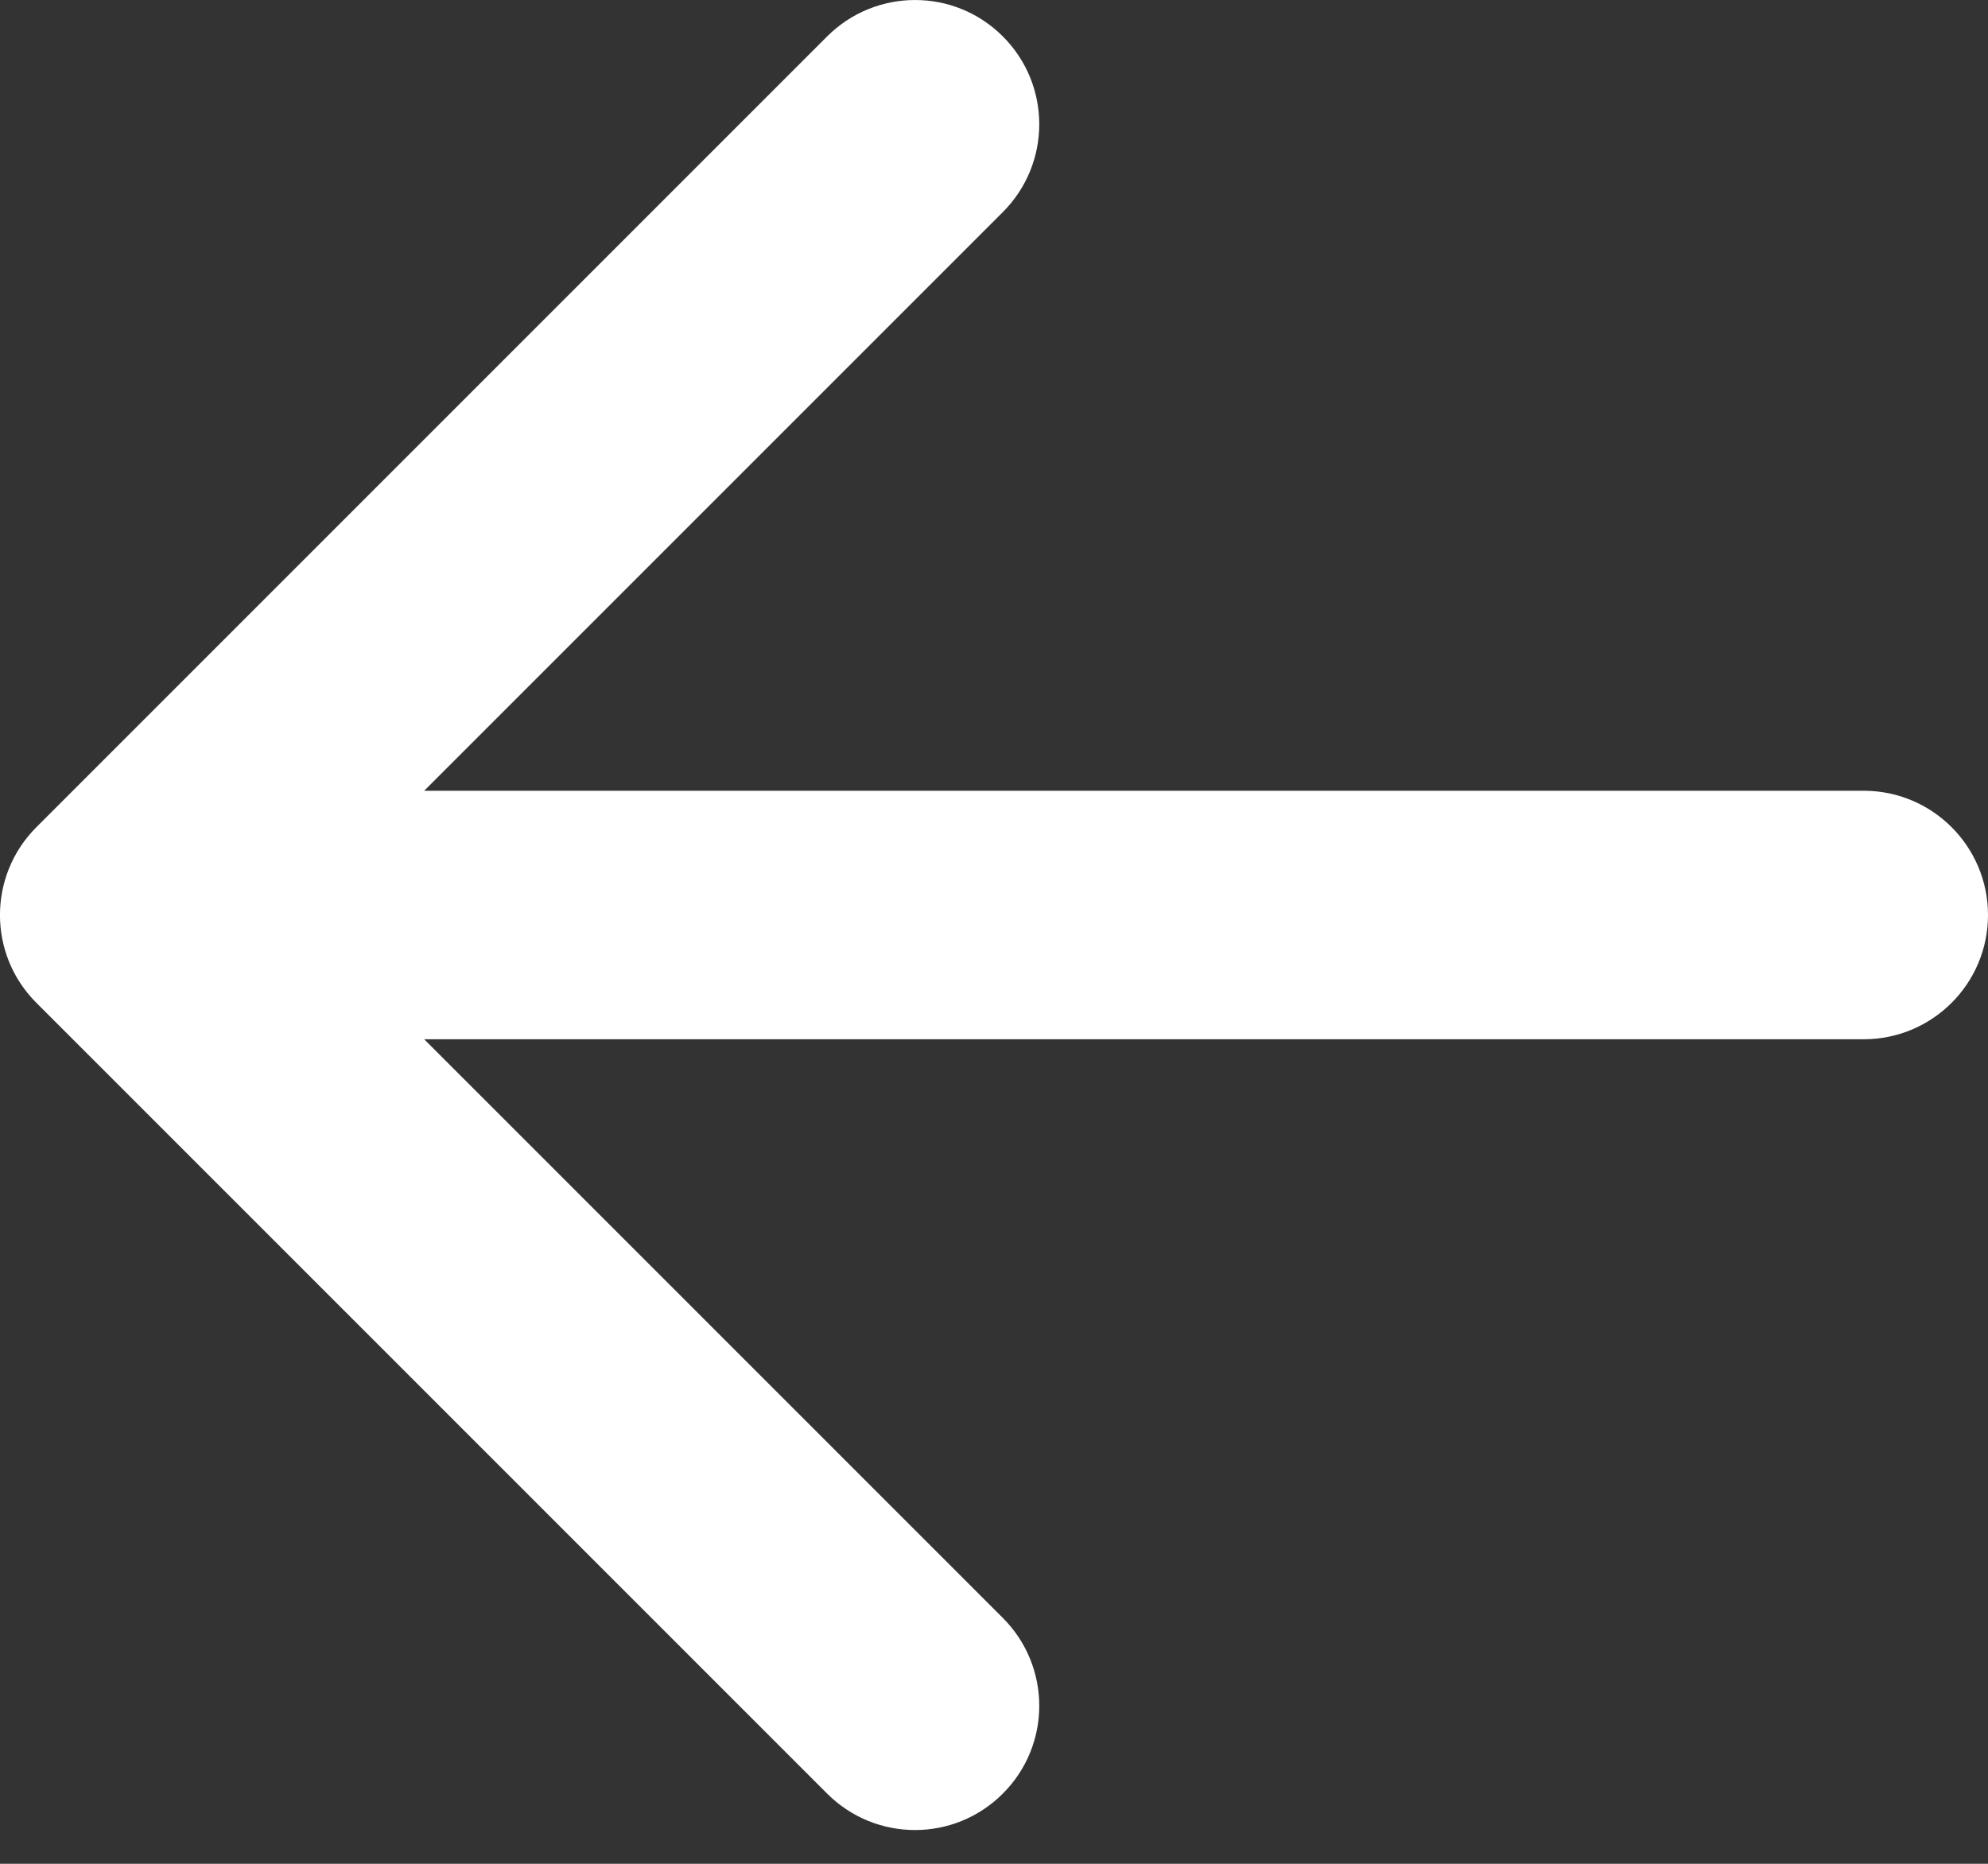 <svg width="16" height="15" viewBox="0 0 16 15" fill="none" xmlns="http://www.w3.org/2000/svg">
<rect x="0" y="0" width="16" height="15" fill="#333333" stroke="none"/>
<path d="M8.071 0.293C7.681 -0.098 7.048 -0.097 6.657 0.293L0.293 6.657C-0.098 7.048 -0.098 7.681 0.293 8.071L6.657 14.435C7.048 14.826 7.681 14.826 8.071 14.435C8.462 14.045 8.462 13.412 8.071 13.021L3.414 8.364L15 8.364C15.552 8.364 16 7.916 16 7.364C16 6.812 15.552 6.364 15 6.364L3.414 6.364L8.071 1.707C8.462 1.316 8.462 0.683 8.071 0.293Z" fill="white"/>
</svg>
